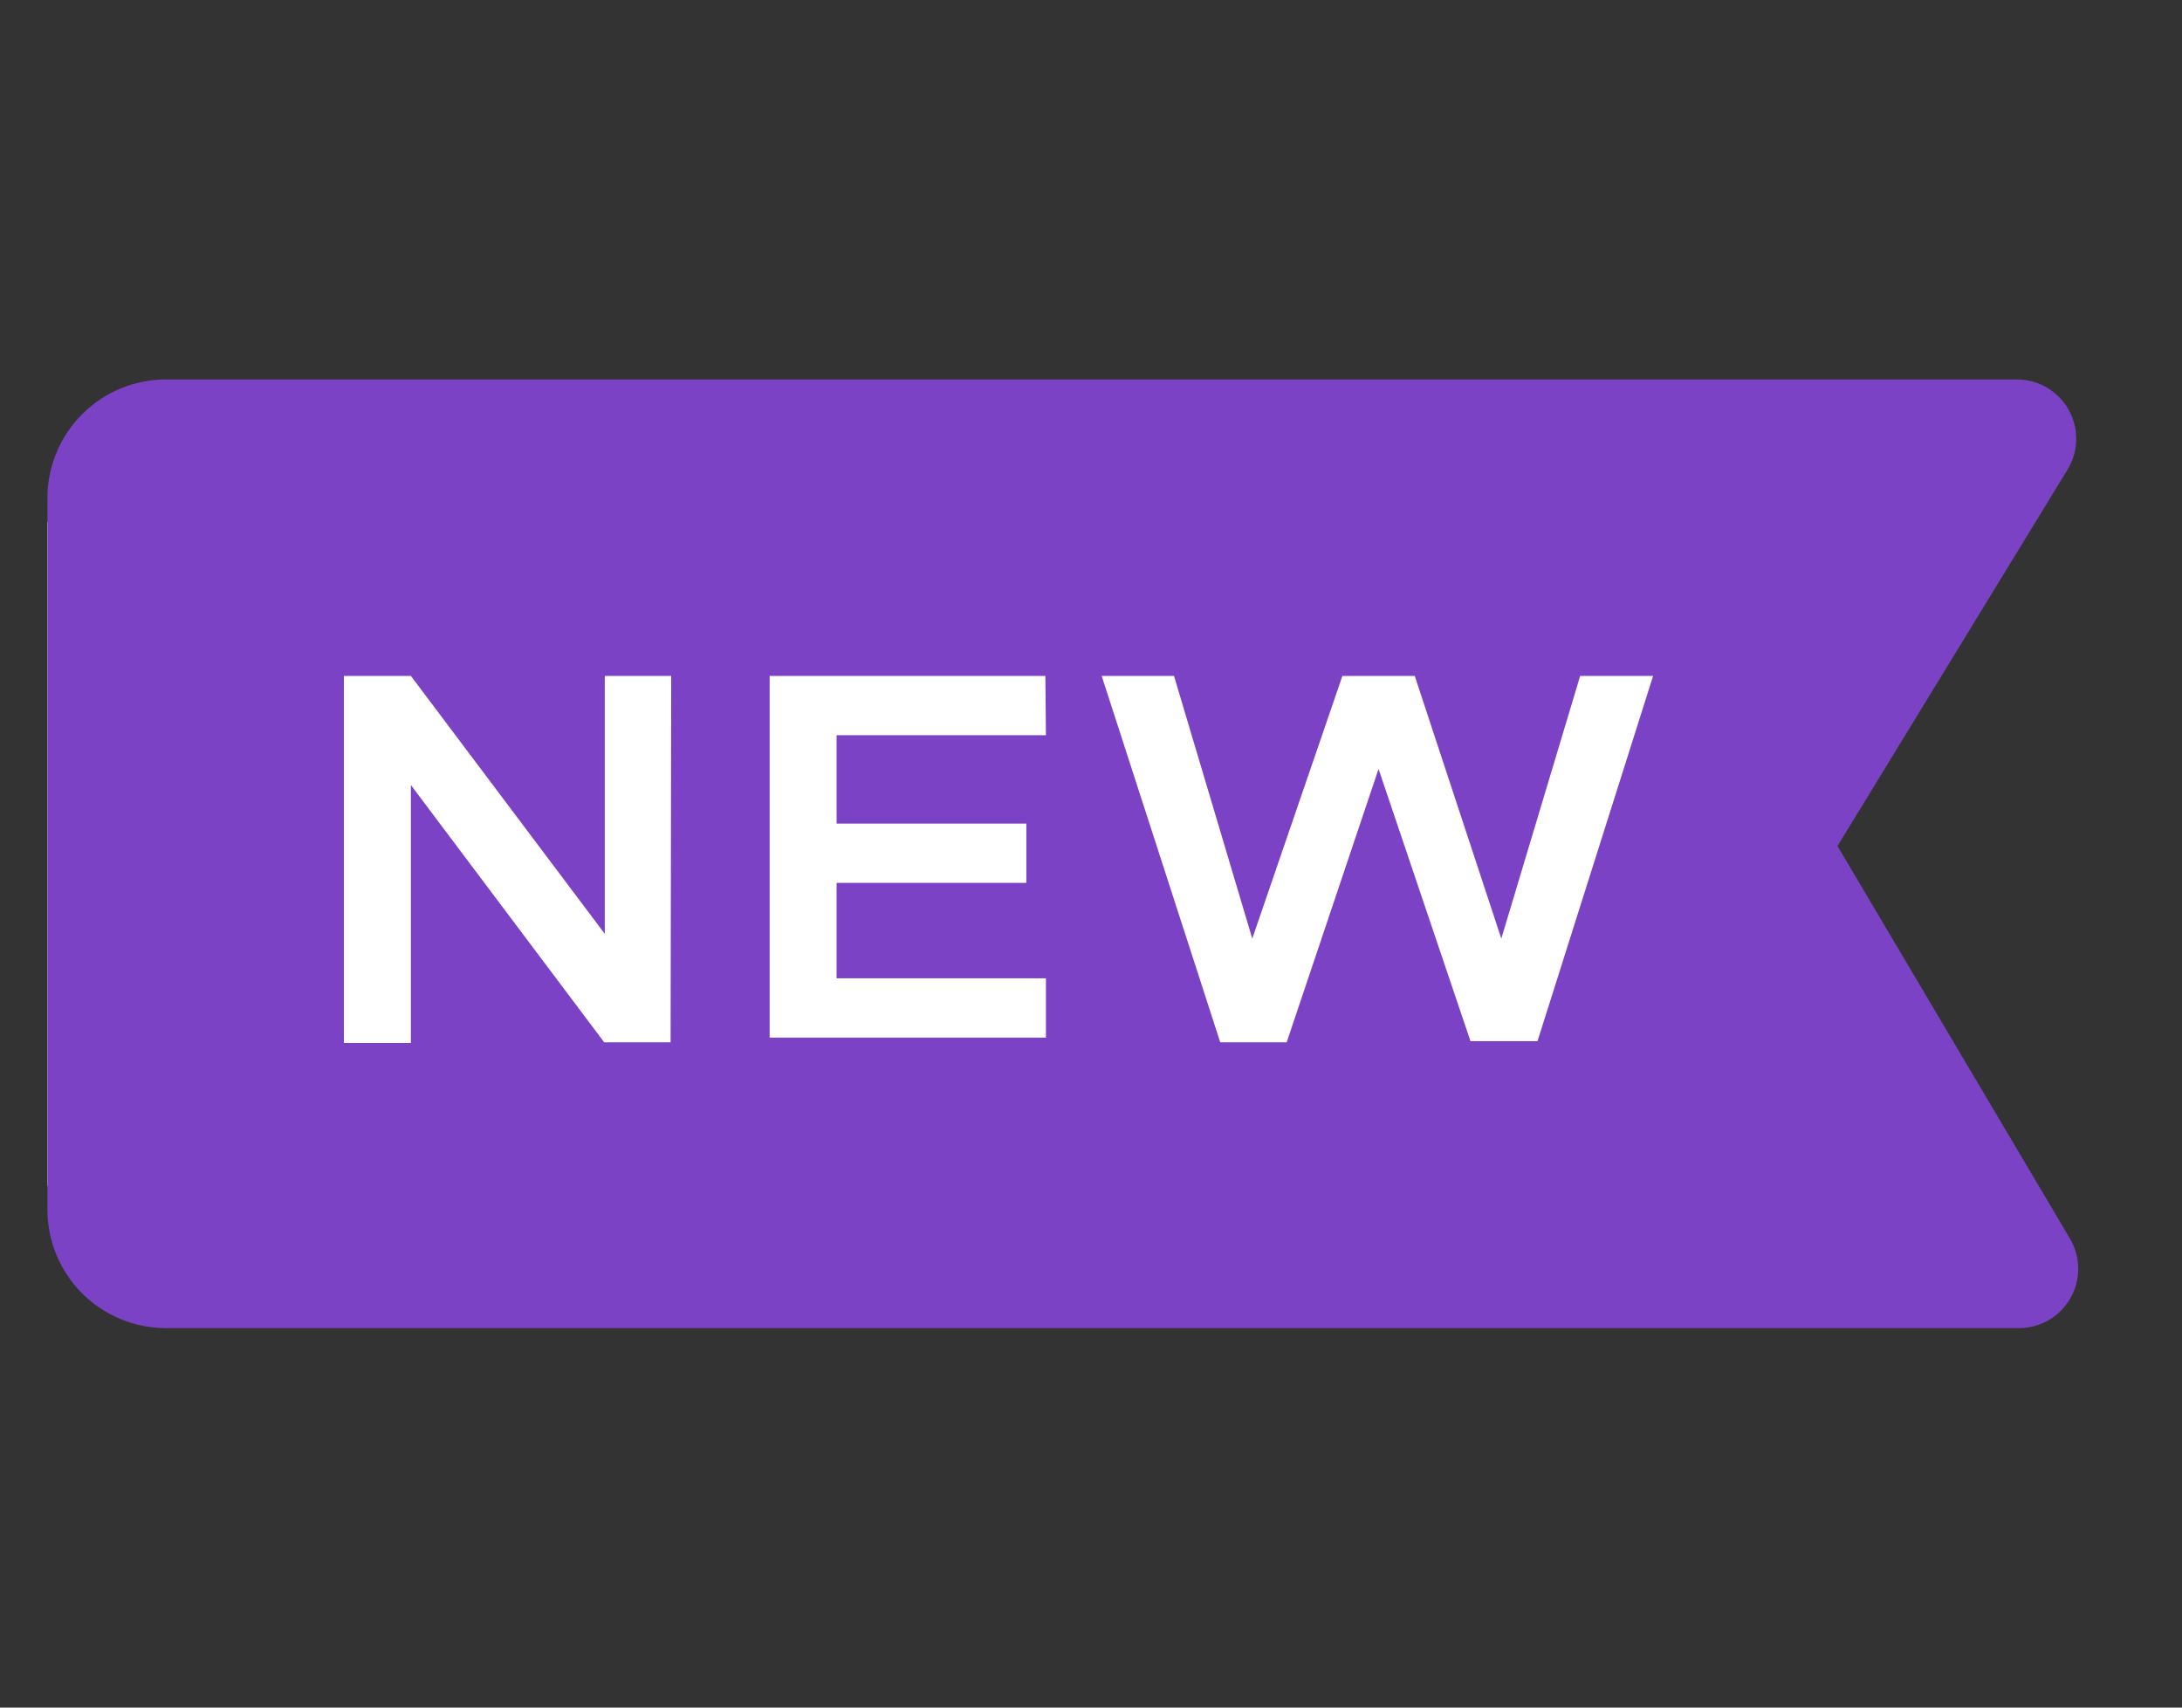<svg width="46" height="36" viewBox="0 0 46 36" fill="none" xmlns="http://www.w3.org/2000/svg">
<rect x="0" y="0" width="46" height="36" fill="#333333" stroke="none"/>
<g id="clarity:new-solid">
<path id="Vector" d="M1 11H37V25H1V11Z" fill="white"/>
<path id="Vector_2" d="M43.638 26.113L38.737 17.837L43.587 9.9C43.703 9.711 43.766 9.495 43.77 9.273C43.774 9.052 43.719 8.833 43.611 8.64C43.503 8.447 43.345 8.286 43.154 8.173C42.964 8.061 42.746 8.001 42.525 8H3.5C2.837 8 2.201 8.263 1.732 8.732C1.263 9.201 1 9.837 1 10.5L1 25.5C1 26.163 1.263 26.799 1.732 27.268C2.201 27.737 2.837 28 3.5 28H42.562C42.783 28 43 27.942 43.191 27.831C43.381 27.72 43.539 27.56 43.648 27.369C43.758 27.177 43.814 26.96 43.812 26.739C43.81 26.518 43.75 26.302 43.638 26.113ZM14.137 21.975H12.738L8.662 16.55V21.988H7.25V14.25H8.662L12.75 19.688V14.25H14.15L14.137 21.975ZM22.05 15.5H17.637V17.363H21.637V18.613H17.637V20.625H22.05V21.875H16.225V14.25H22.038L22.05 15.5ZM32.413 21.95H31L29.062 16.212L27.125 21.975H25.725L23.225 14.25H24.75L26.4 19.788L28.3 14.25H29.825L31.65 19.788L33.312 14.25H34.85L32.413 21.95Z" fill="#7C42C5"/>
</g>
</svg>
